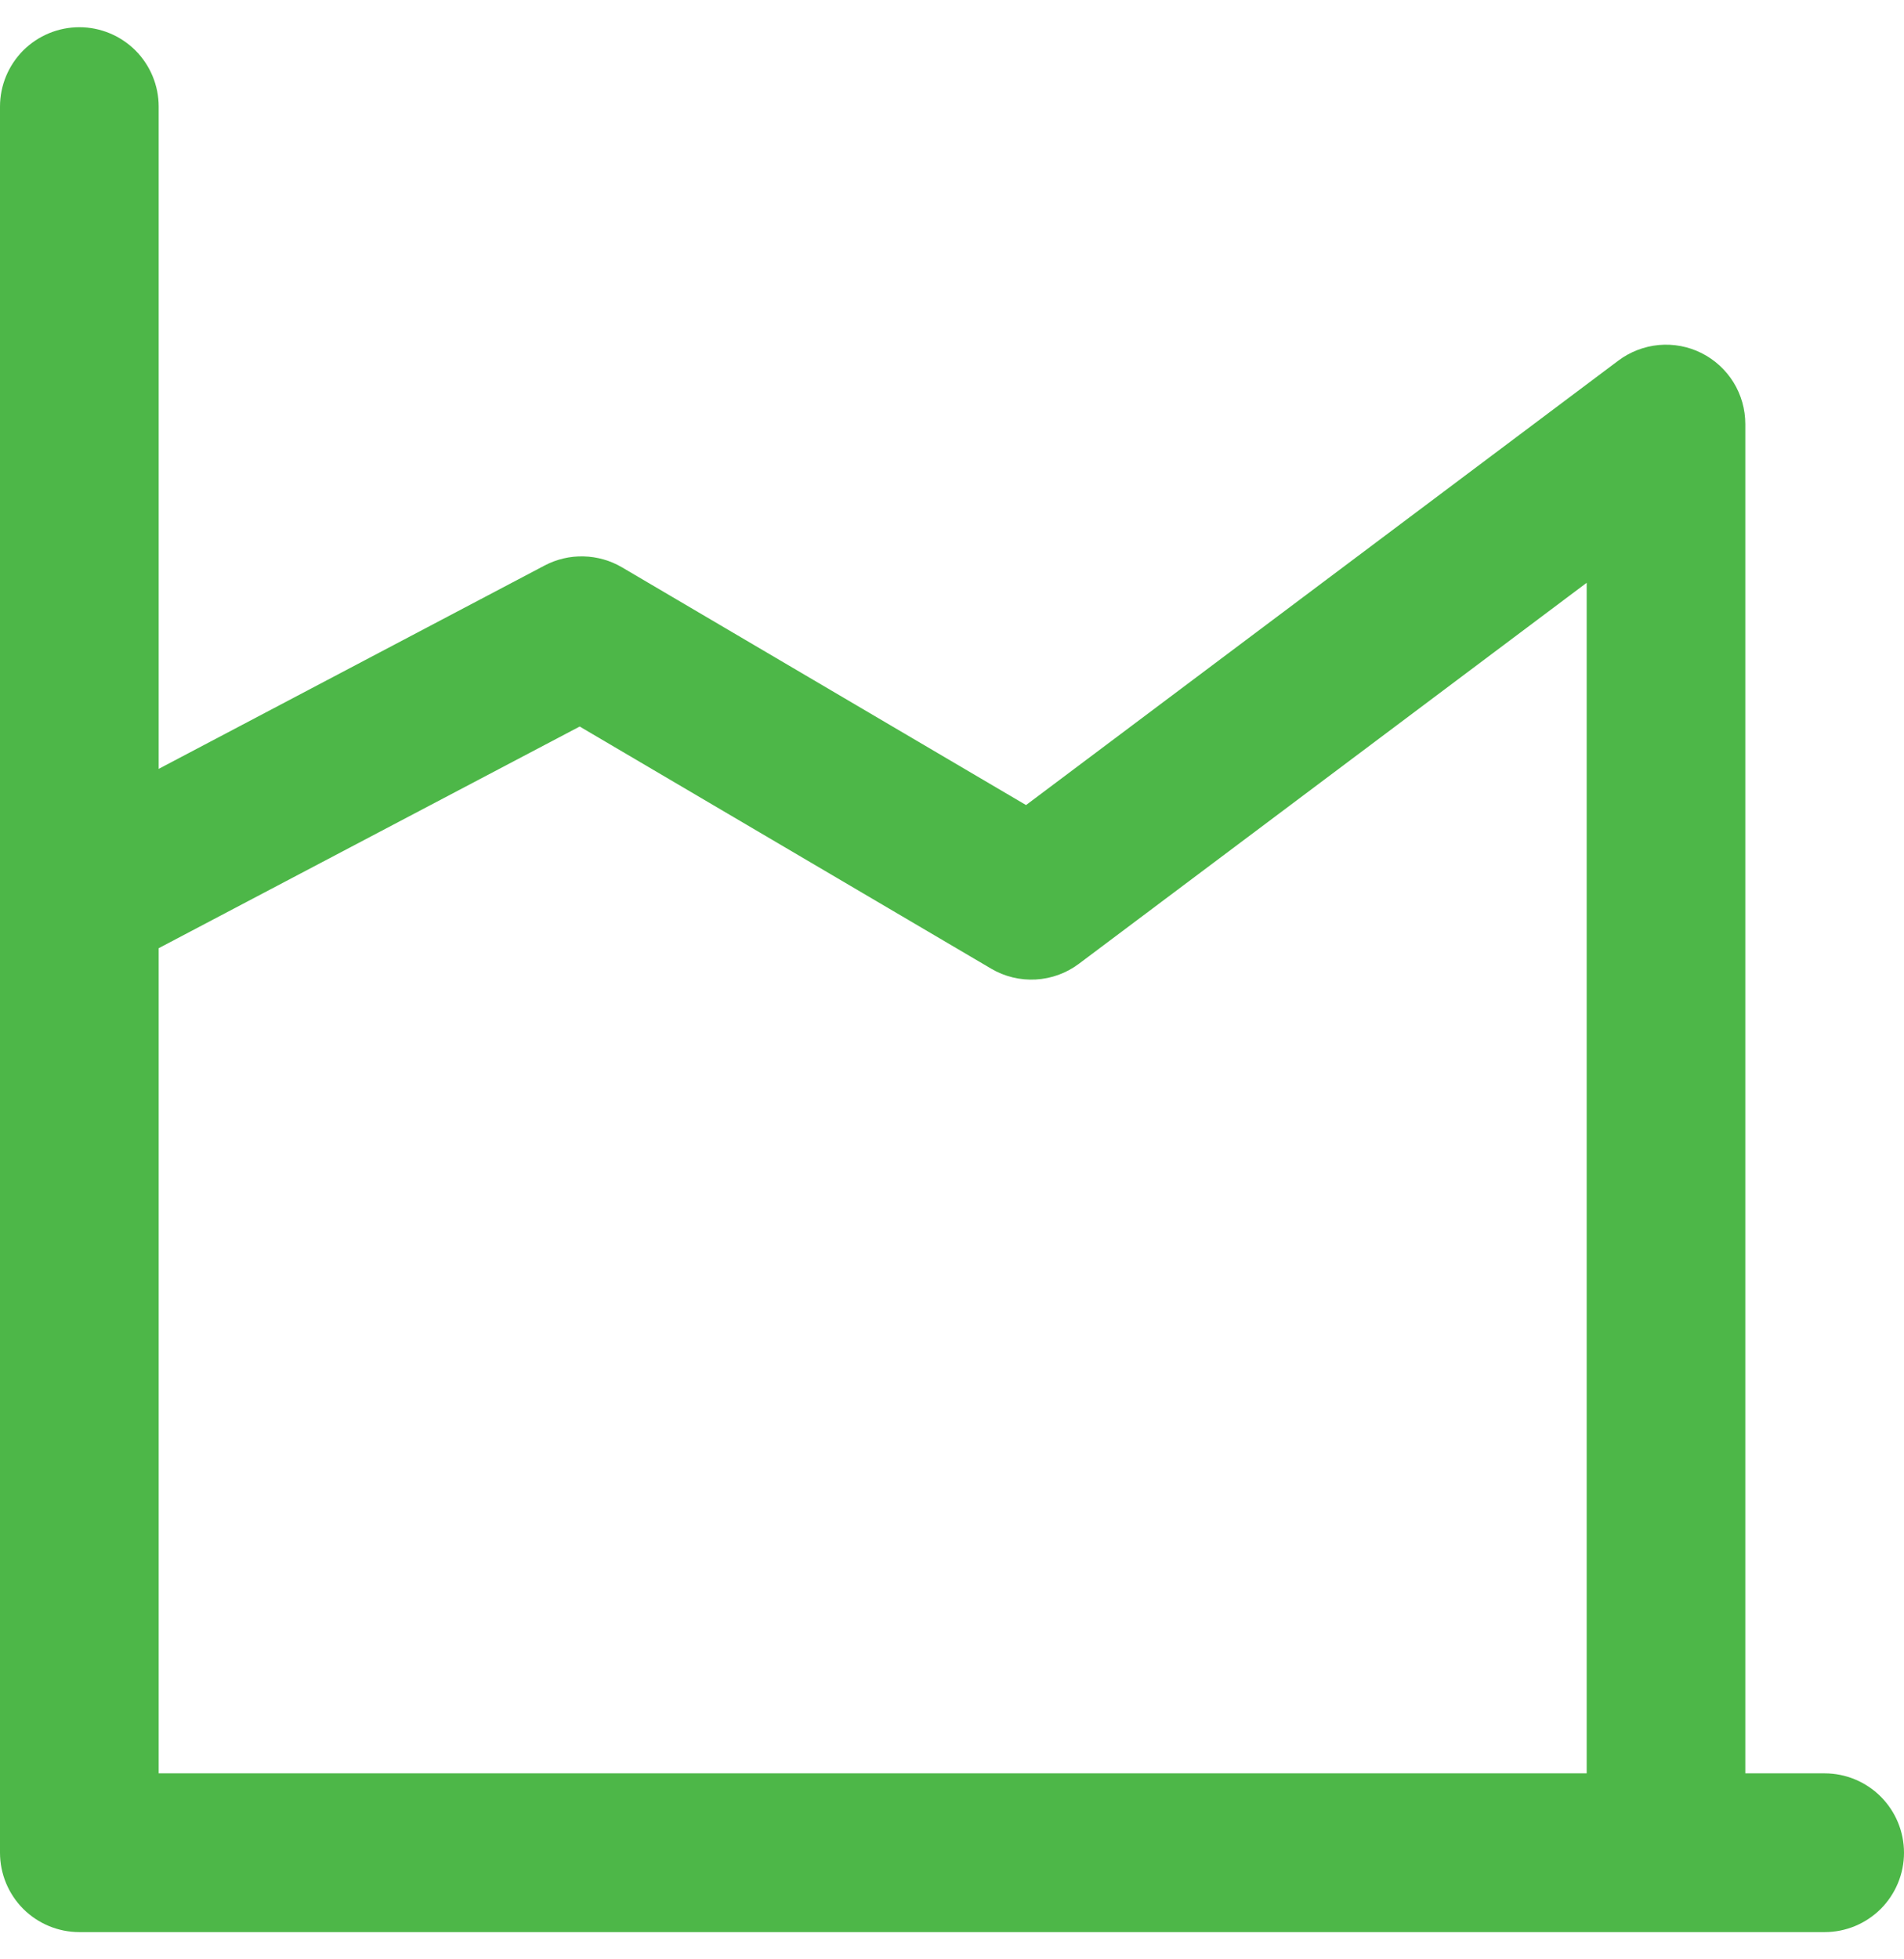 <svg width="35" height="36" viewBox="0 0 35 36" fill="none" xmlns="http://www.w3.org/2000/svg">
<path d="M0 1.958C0 1.572 0.154 1.201 0.427 0.927C0.701 0.654 1.072 0.5 1.459 0.5C1.845 0.5 2.216 0.654 2.49 0.927C2.763 1.201 2.917 1.572 2.917 1.958V14.127L10.014 10.389C10.234 10.274 10.48 10.216 10.728 10.223C10.977 10.229 11.22 10.298 11.434 10.424L18.861 14.792L29.75 6.625C29.967 6.463 30.224 6.364 30.494 6.339C30.764 6.315 31.035 6.366 31.277 6.487C31.519 6.608 31.723 6.795 31.866 7.025C32.008 7.255 32.083 7.521 32.083 7.792V32.583H33.542C33.928 32.583 34.299 32.737 34.573 33.011C34.846 33.284 35 33.655 35 34.042C35 34.428 34.846 34.799 34.573 35.073C34.299 35.346 33.928 35.5 33.542 35.5H1.459C1.072 35.5 0.701 35.346 0.427 35.073C0.154 34.799 0 34.428 0 34.042V16.569C-7.77194e-05 16.551 -7.77194e-05 16.534 0 16.516V1.958ZM2.917 17.422V32.583H29.167V10.708L19.833 17.708C19.603 17.881 19.327 17.981 19.04 17.997C18.753 18.013 18.467 17.944 18.22 17.798L10.656 13.349L2.917 17.422Z" fill="#4DB748"/>
</svg>
